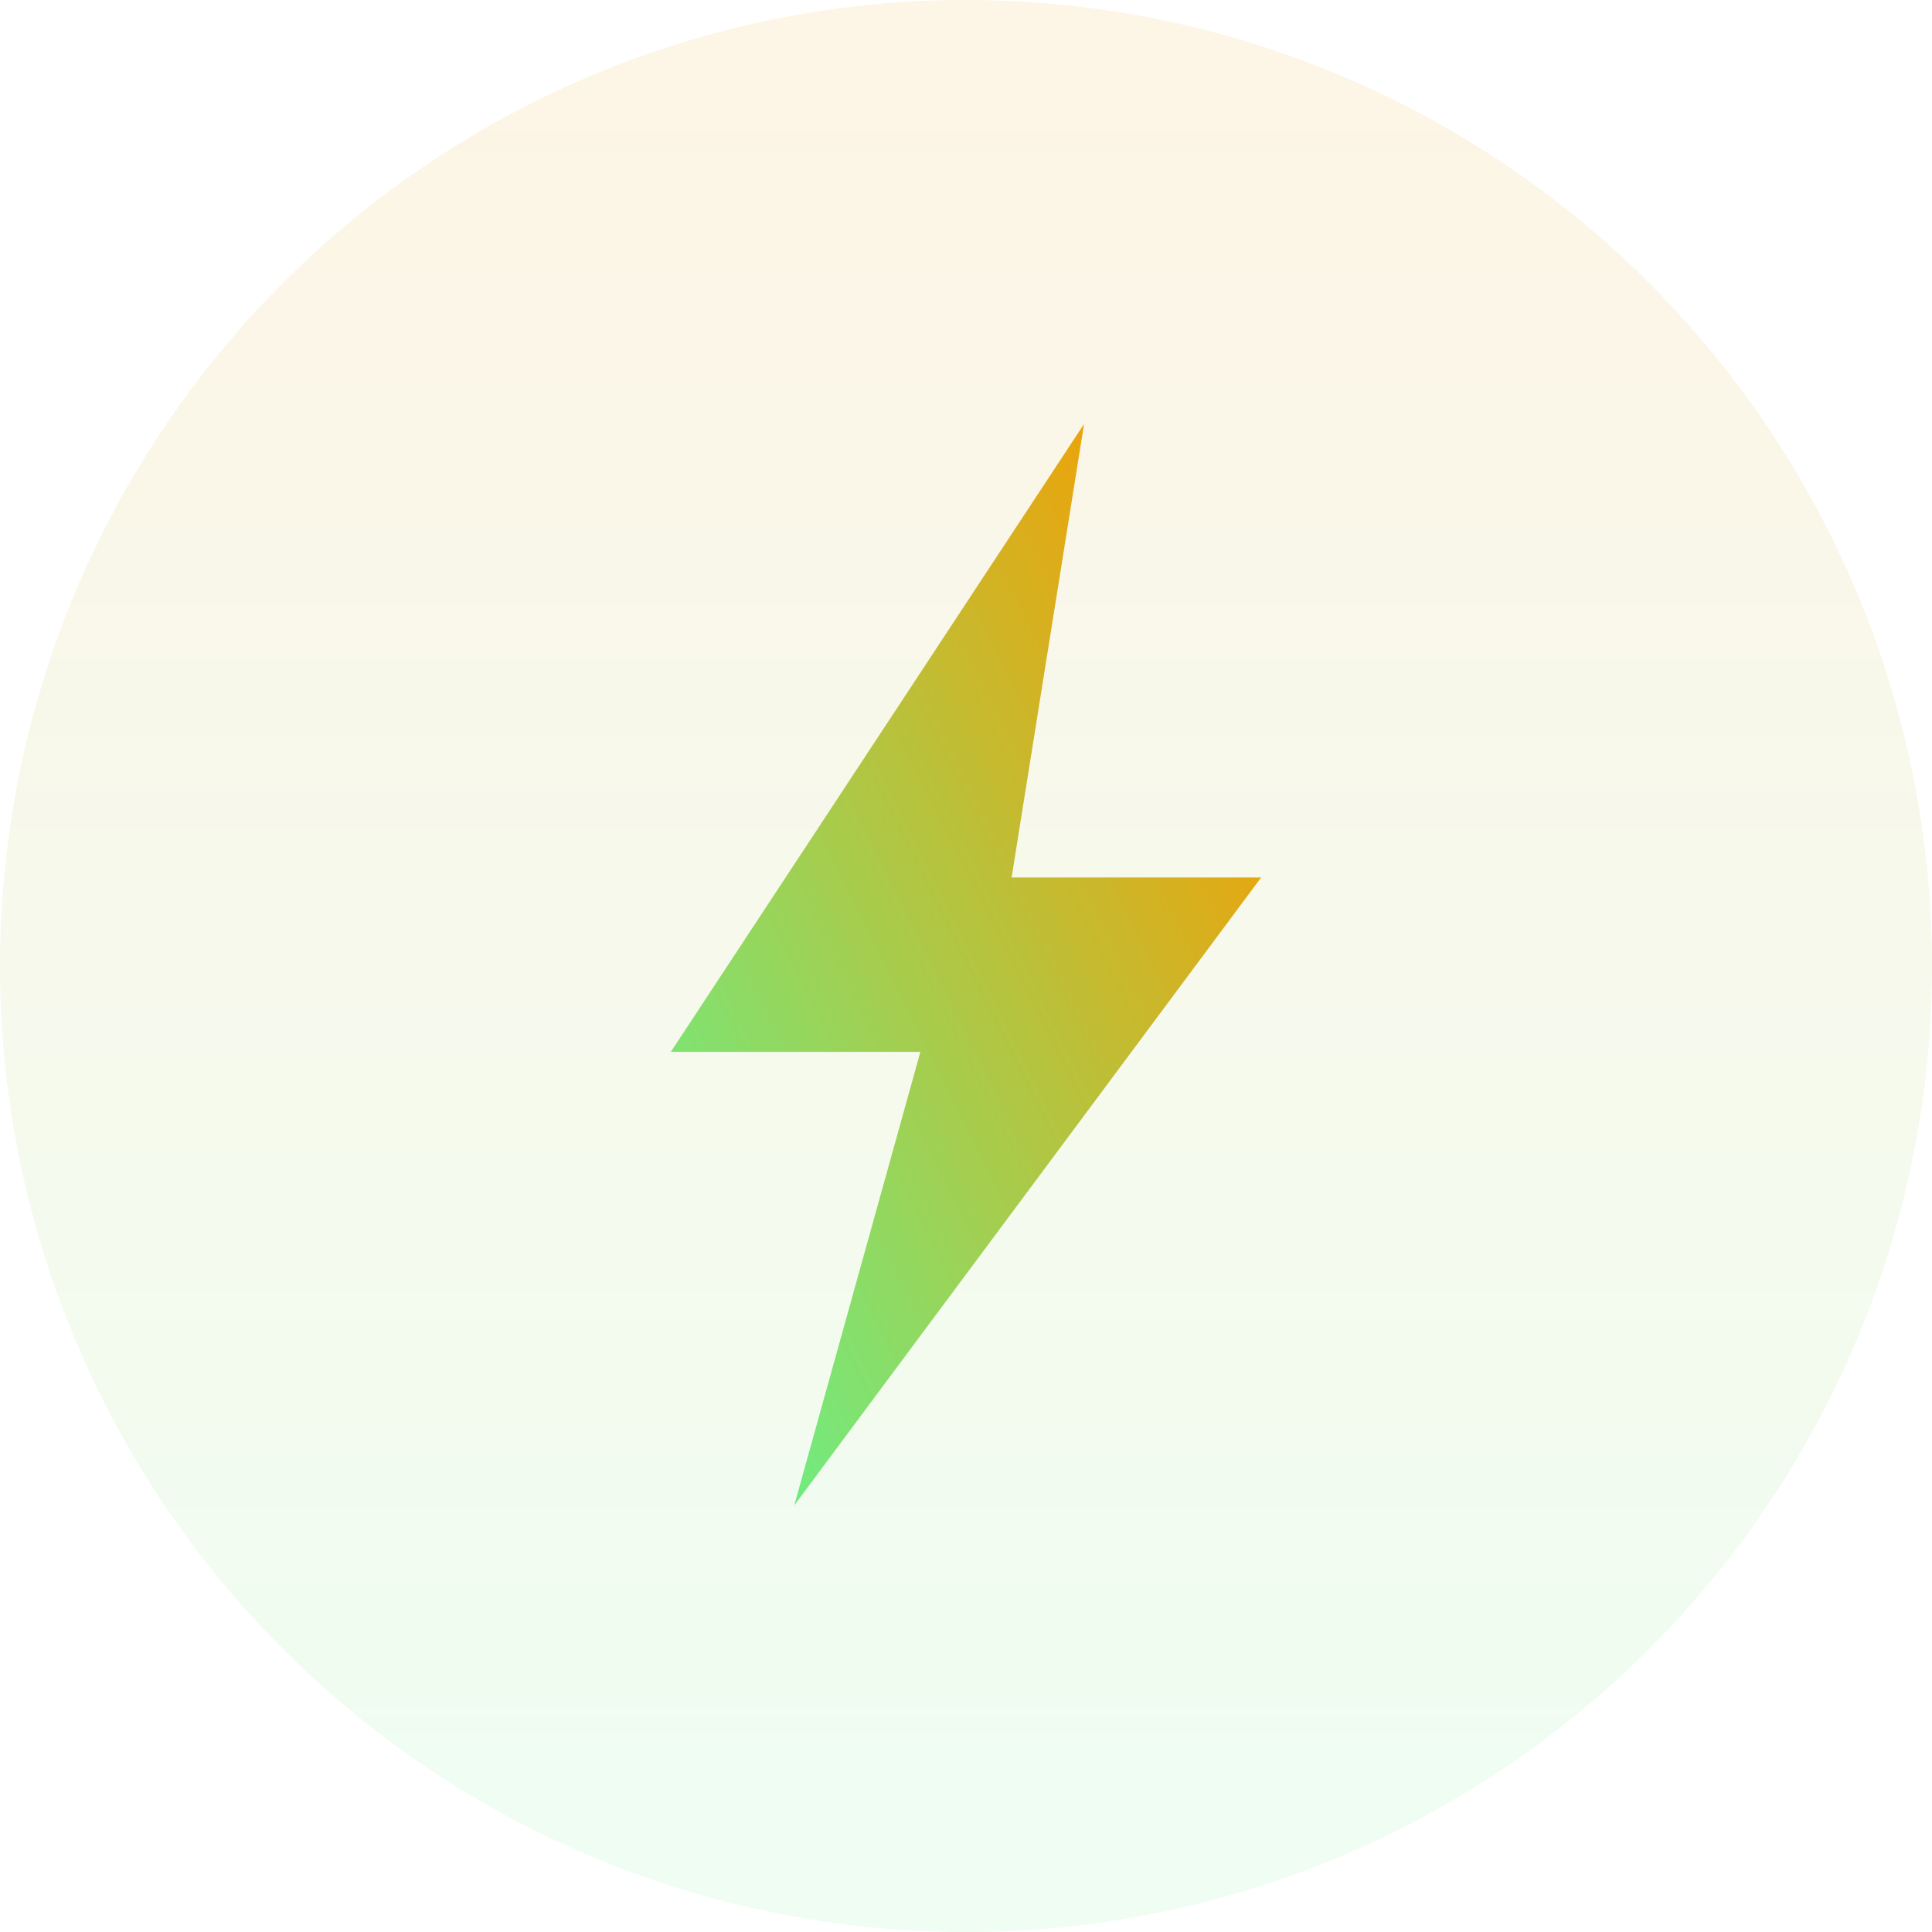 <?xml version="1.0" encoding="utf-8"?>
<!-- Generator: Adobe Illustrator 26.5.0, SVG Export Plug-In . SVG Version: 6.00 Build 0)  -->
<svg version="1.1" id="Layer_1" xmlns="http://www.w3.org/2000/svg" xmlns:xlink="http://www.w3.org/1999/xlink" x="0px" y="0px"
	 viewBox="0 0 72 72" style="enable-background:new 0 0 72 72;" xml:space="preserve">
<style type="text/css">
	.st0{opacity:0.1;fill:url(#weight-circle_00000129900212062958482120000000925406907903983496_);enable-background:new    ;}
	.st1{fill:none;}
	.st2{fill:url(#cramps_00000096781276559918092480000014181640337994862783_);}
</style>
<g id="Group_6958" transform="translate(-420 -3624)">
	<g id="Group_6954" transform="translate(89)">
		
			<linearGradient id="weight-circle_00000179611082661867574500000012716052845660100773_" gradientUnits="userSpaceOnUse" x1="247.681" y1="3776.344" x2="247.681" y2="3775.344" gradientTransform="matrix(72 0 0 -72 -17466 275520.75)">
			<stop  offset="1.549271e-03" style="stop-color:#F79D00"/>
			<stop  offset="1" style="stop-color:#64F38C"/>
		</linearGradient>
		
			<circle id="weight-circle" style="opacity:0.1;fill:url(#weight-circle_00000179611082661867574500000012716052845660100773_);enable-background:new    ;" cx="367" cy="3660" r="36"/>
		<g id="cramps-color-24px" transform="translate(345 3638)">
			<rect id="bounds" y="0" class="st1" width="44" height="44"/>
			
				<linearGradient id="cramps_00000146459008335739894120000014086505663740169373_" gradientUnits="userSpaceOnUse" x1="-94.199" y1="137.379" x2="-95.126" y2="136.537" gradientTransform="matrix(22 0 0 -40.328 2103.999 5546.211)">
				<stop  offset="0" style="stop-color:#F79D00"/>
				<stop  offset="1" style="stop-color:#64F38C"/>
			</linearGradient>
			<path id="cramps" style="fill:url(#cramps_00000146459008335739894120000014086505663740169373_);" d="M23.7,18.7l2.7-16.9
				L11,25.2h9.3l-4.7,16.9L33,18.7H23.7z"/>
		</g>
	</g>
</g>
</svg>
